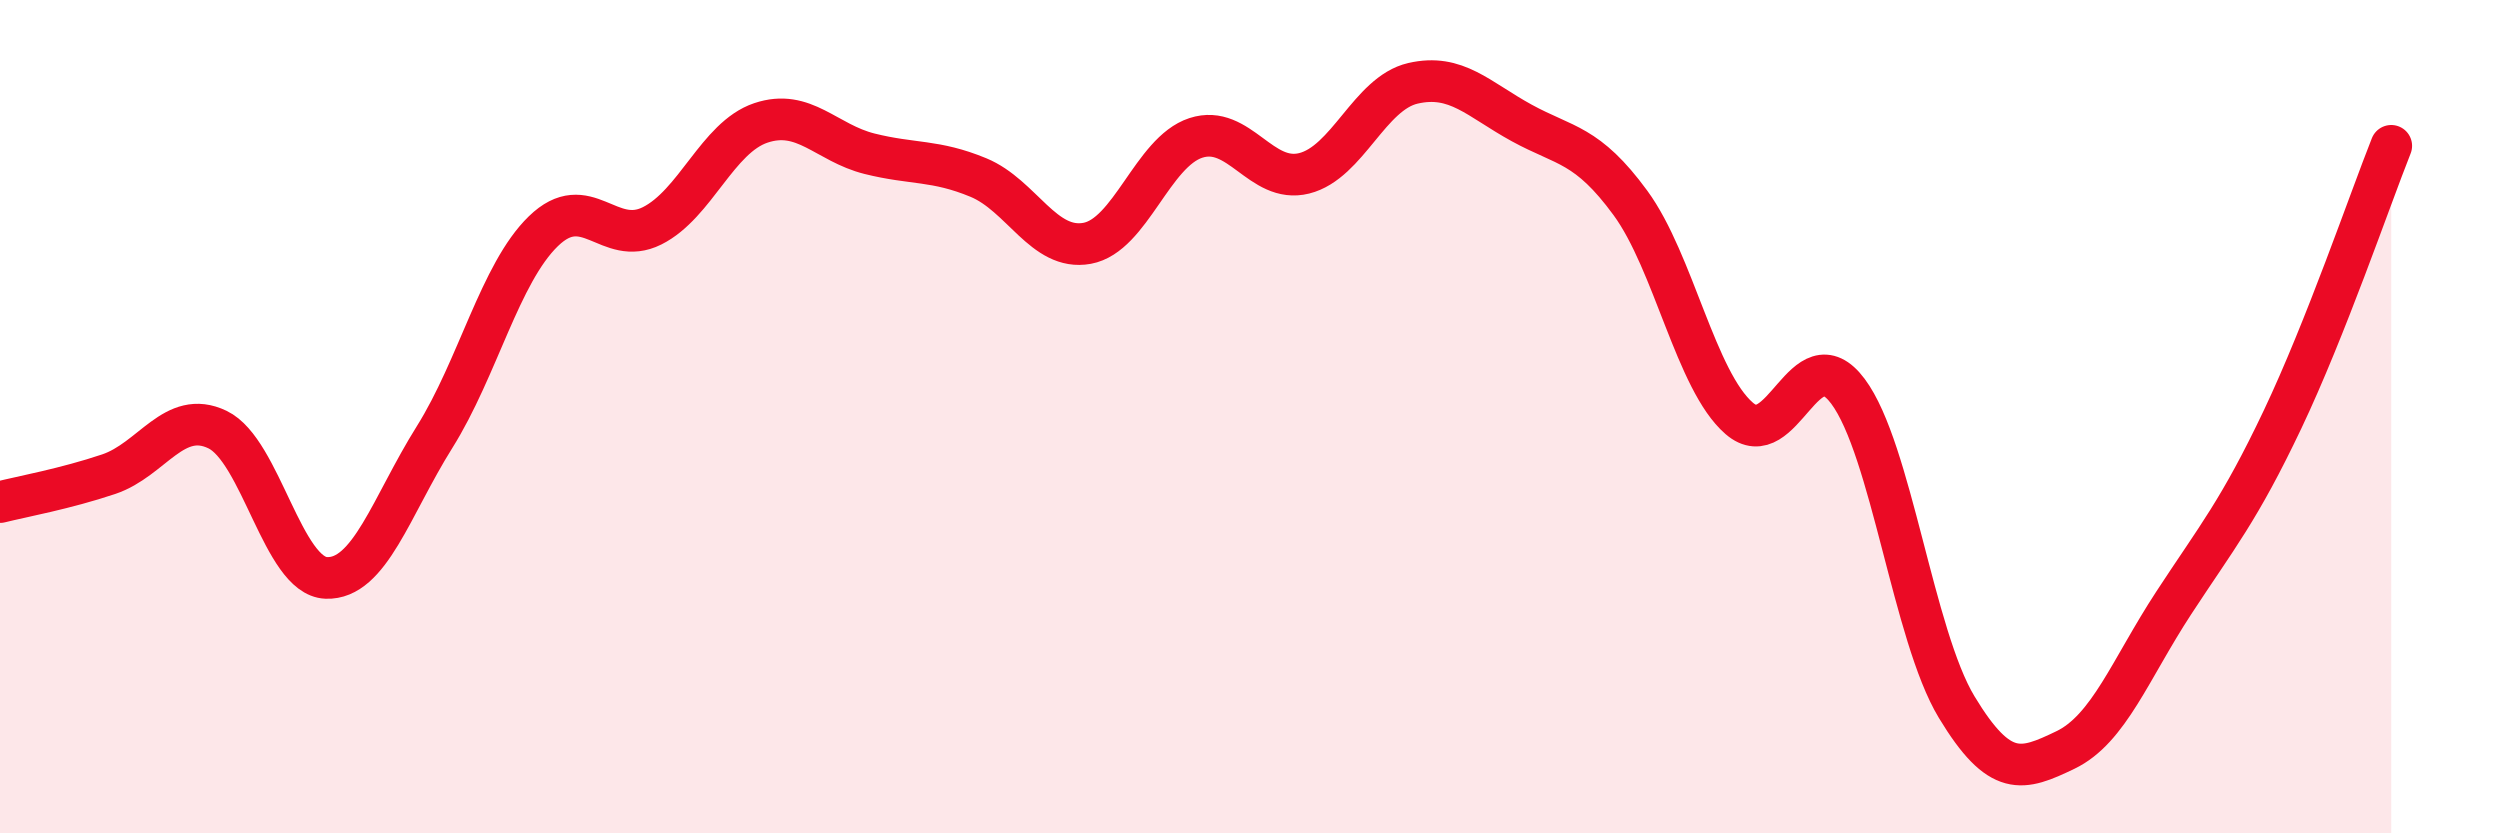 
    <svg width="60" height="20" viewBox="0 0 60 20" xmlns="http://www.w3.org/2000/svg">
      <path
        d="M 0,12.05 C 0.52,11.92 1.57,11.73 2.61,11.38 C 3.65,11.03 4.18,9.81 5.22,10.31 C 6.26,10.81 6.79,13.83 7.83,13.87 C 8.87,13.91 9.39,12.15 10.43,10.49 C 11.47,8.83 12,6.56 13.04,5.55 C 14.08,4.54 14.61,5.94 15.65,5.42 C 16.69,4.9 17.22,3.3 18.26,2.95 C 19.3,2.6 19.83,3.43 20.87,3.69 C 21.91,3.95 22.44,3.83 23.48,4.26 C 24.52,4.69 25.05,6.03 26.09,5.84 C 27.13,5.65 27.66,3.65 28.7,3.31 C 29.74,2.97 30.26,4.42 31.3,4.16 C 32.34,3.9 32.87,2.24 33.91,2 C 34.95,1.76 35.48,2.38 36.52,2.95 C 37.56,3.52 38.09,3.45 39.13,4.87 C 40.17,6.29 40.7,9.14 41.74,10.04 C 42.78,10.94 43.31,8 44.35,9.39 C 45.39,10.78 45.92,15.25 46.96,16.97 C 48,18.69 48.53,18.5 49.57,18 C 50.61,17.5 51.13,16.06 52.17,14.47 C 53.21,12.88 53.74,12.26 54.78,10.07 C 55.82,7.88 56.87,4.81 57.39,3.5L57.39 20L0 20Z"
        fill="#EB0A25"
        opacity="0.1"
        stroke-linecap="round"
        stroke-linejoin="round"
      />
      <path
        d="M 0,12.05 C 0.52,11.92 1.57,11.73 2.61,11.38 C 3.65,11.03 4.18,9.81 5.22,10.31 C 6.26,10.81 6.79,13.83 7.83,13.87 C 8.87,13.91 9.39,12.15 10.43,10.49 C 11.47,8.83 12,6.56 13.04,5.55 C 14.08,4.54 14.61,5.94 15.65,5.42 C 16.69,4.9 17.22,3.3 18.26,2.95 C 19.3,2.6 19.83,3.43 20.87,3.69 C 21.91,3.95 22.44,3.83 23.48,4.26 C 24.52,4.69 25.05,6.03 26.09,5.84 C 27.13,5.65 27.66,3.65 28.7,3.31 C 29.74,2.97 30.26,4.42 31.3,4.16 C 32.34,3.9 32.87,2.24 33.91,2 C 34.95,1.76 35.48,2.38 36.52,2.95 C 37.56,3.52 38.09,3.45 39.13,4.87 C 40.17,6.29 40.7,9.14 41.74,10.04 C 42.78,10.94 43.31,8 44.35,9.39 C 45.39,10.78 45.92,15.25 46.96,16.97 C 48,18.69 48.53,18.5 49.57,18 C 50.61,17.5 51.13,16.06 52.17,14.47 C 53.21,12.88 53.74,12.26 54.78,10.07 C 55.82,7.88 56.87,4.81 57.39,3.5"
        stroke="#EB0A25"
        stroke-width="1"
        fill="none"
        stroke-linecap="round"
        stroke-linejoin="round"
      />
    </svg>
  